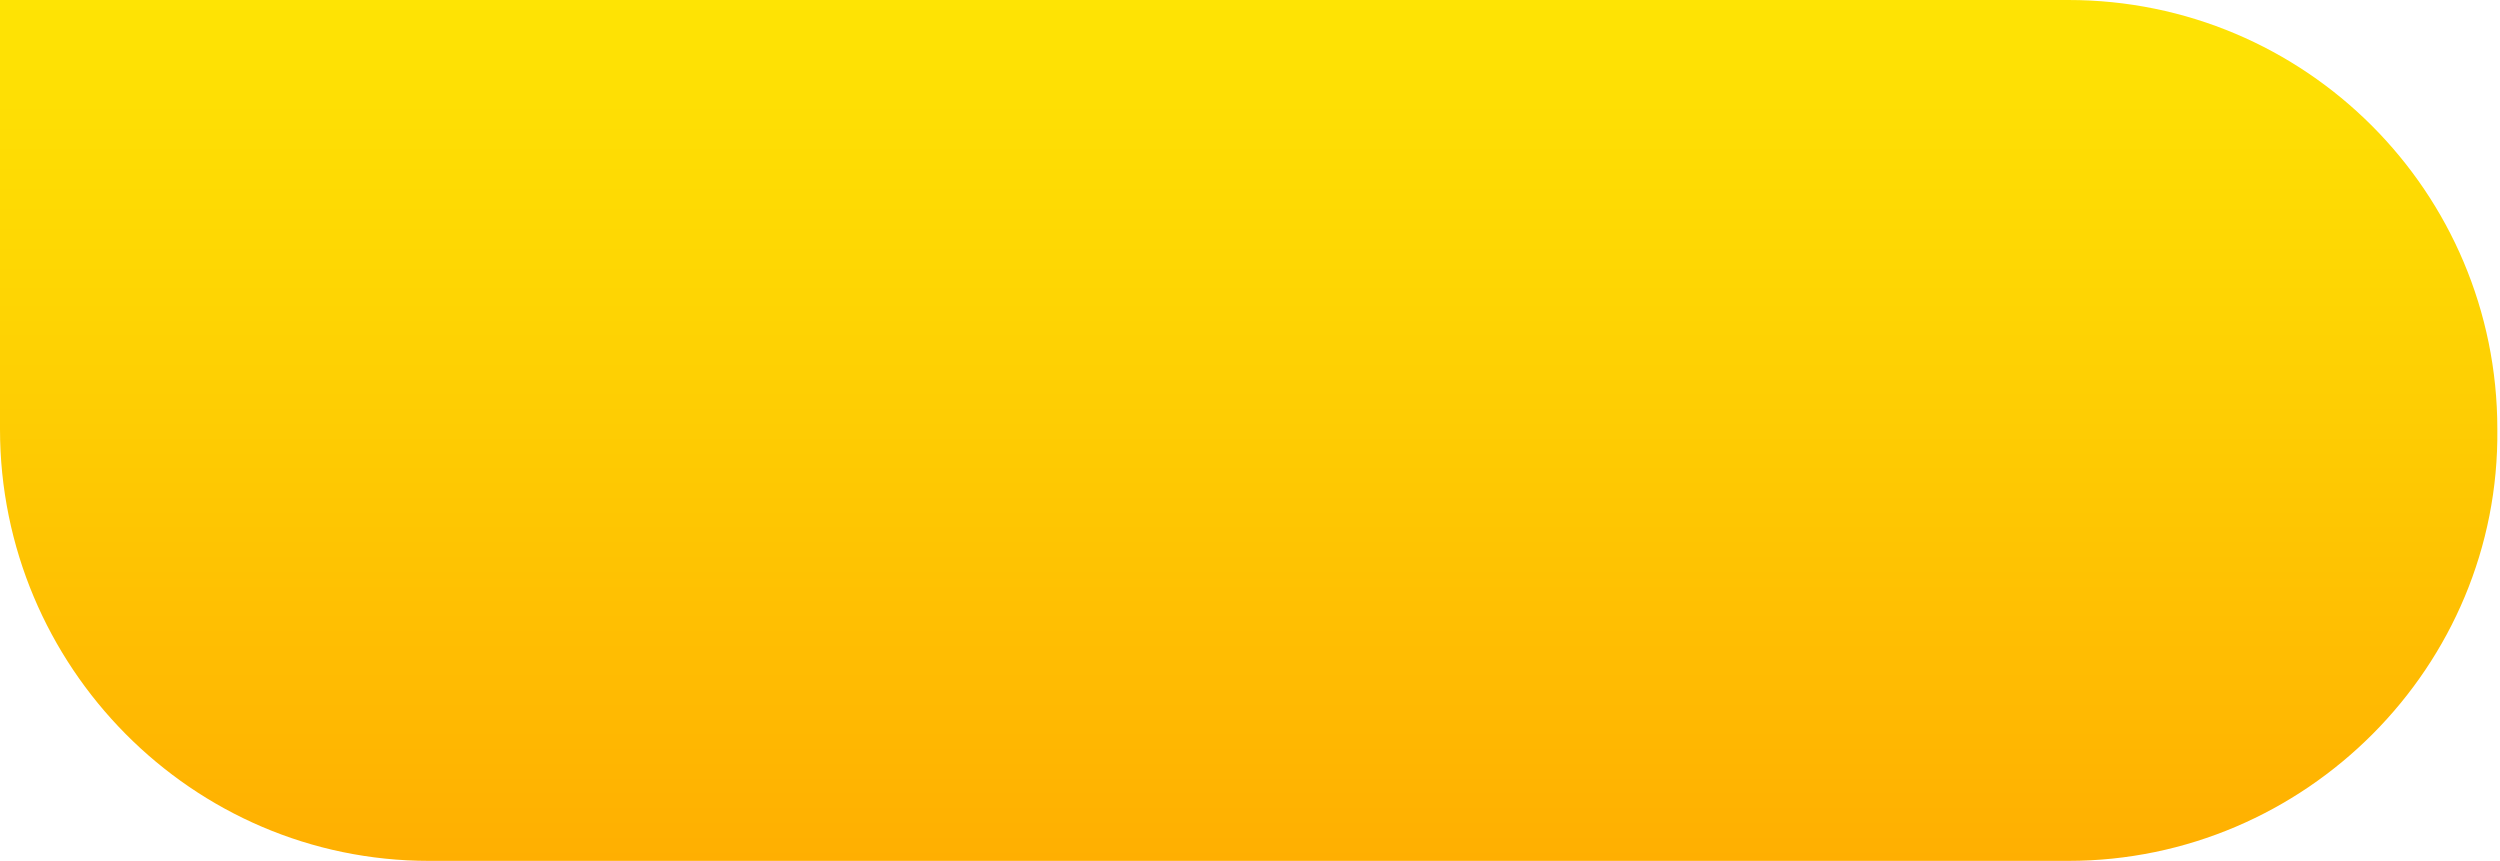 <svg xml:space="preserve" style="enable-background:new 0 0 93.8 32.3;" viewBox="0 0 93.8 32.3" y="0px" x="0px" xmlns:xlink="http://www.w3.org/1999/xlink" xmlns="http://www.w3.org/2000/svg" id="Layer_1" version="1.1">
<style type="text/css">
	
		.st0{clip-path:url(#SVGID_00000129195782749050604400000015635372181804129450_);fill:url(#SVGID_00000123430486963585432160000001246626699704323767_);}
	.st1{opacity:5.000000e-02;clip-path:url(#SVGID_00000129195782749050604400000015635372181804129450_);fill:#FFE500;}
	.st2{fill:url(#SVGID_00000170276324726698637800000014042585917694004656_);}
</style>
<linearGradient y2="-9.258656e-10" x2="46.876" y1="32.267" x1="46.876" gradientUnits="userSpaceOnUse" id="SVGID_00000161606316274631085160000002384147130145022381_">
	<stop style="stop-color:#FFAF01" offset="0"></stop>
	<stop style="stop-color:#FED503" offset="0.653"></stop>
	<stop style="stop-color:#FEE404" offset="1"></stop>
</linearGradient>
<path d="M77.6,32.3H16.1C7.2,32.3,0,25,0,16.1L0,0
	l77.6,0c8.9,0,16.1,7.2,16.1,16.1v0C93.8,25,86.5,32.3,77.6,32.3z" style="fill:url(#SVGID_00000161606316274631085160000002384147130145022381_);"></path>
</svg>
